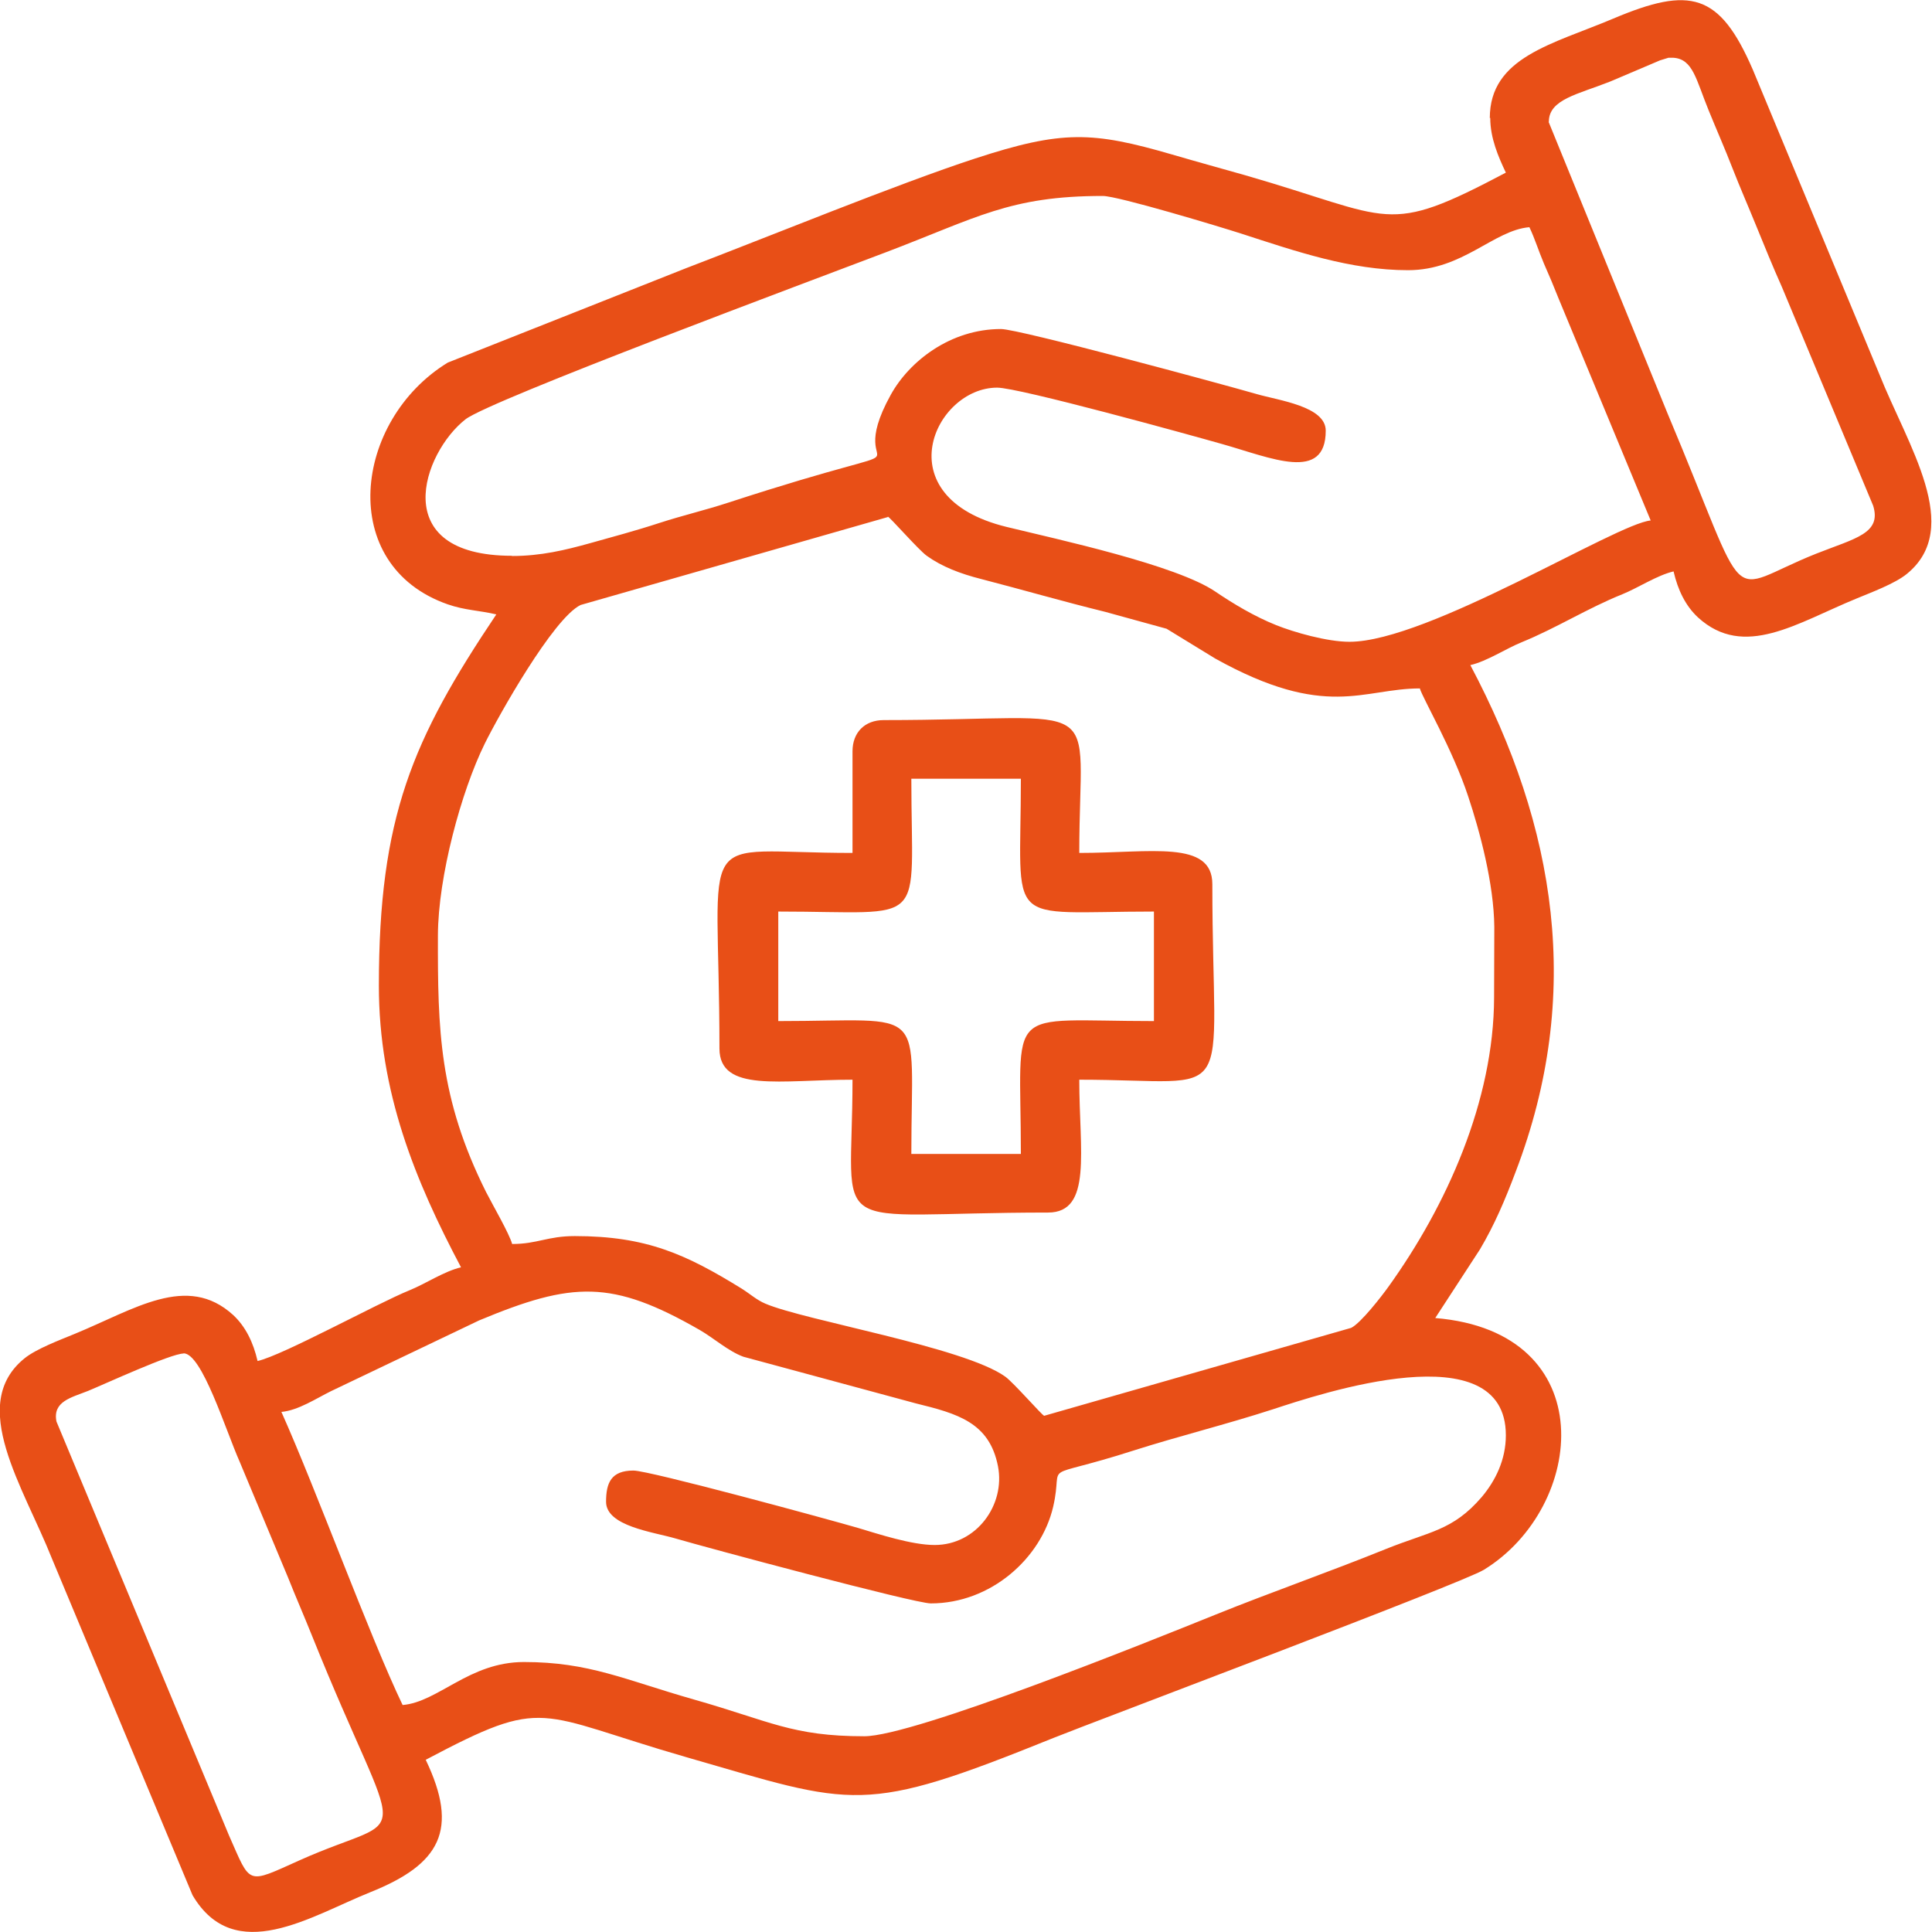 <?xml version="1.0" encoding="UTF-8"?> <svg xmlns="http://www.w3.org/2000/svg" xmlns:xlink="http://www.w3.org/1999/xlink" xml:space="preserve" width="20mm" height="20mm" version="1.1" style="shape-rendering:geometricPrecision; text-rendering:geometricPrecision; image-rendering:optimizeQuality; fill-rule:evenodd; clip-rule:evenodd" viewBox="0 0 9031 9031"> <defs> <style type="text/css"> .fil0 {fill:#E84F17} </style> </defs> <g id="Layer_x0020_1">  <g id="_247530808"> <path class="fil0" d="M1315 6600c79,-7 163,-63 232,-97l693 -331c437,-182 620,-191 1031,45 66,38 133,99 204,125l806 218c195,48 344,89 384,294 35,180 -100,368 -296,368 -107,0 -262,-51 -359,-80 -134,-39 -974,-268 -1049,-268 -104,0 -128,57 -128,146 0,114 220,141 323,171 146,43 1119,304 1195,304 281,0 516,-211 572,-452 52,-225 -81,-116 377,-263 210,-67 430,-121 649,-192 223,-73 1090,-364 1090,121 0,115 -49,213 -113,289 -136,158 -243,160 -451,244 -257,104 -534,201 -792,305 -322,130 -1412,569 -1643,569 -338,0 -441,-71 -797,-172 -326,-93 -489,-175 -794,-175 -256,0 -400,187 -567,201 -155,-323 -401,-1000 -567,-1371zm-457 -274c86,0 196,357 262,506l226 541c39,98 76,182 112,272 423,1052 480,810 -58,1051 -250,112 -226,117 -329,-115l-807 -1936c-19,-94 69,-112 147,-143 78,-32 388,-175 447,-175zm3292 -3911c8,0 143,155 182,183 71,51 157,84 256,109 197,51 375,103 578,153l287 79 227 139c519,289 691,140 957,140 11,42 154,286 226,505 54,162 120,407 122,610l-1 329c-1,485 -223,976 -494,1353 -30,42 -128,169 -174,192l-1435 411c-8,0 -143,-155 -182,-183 -192,-138 -936,-262 -1121,-341 -41,-17 -72,-46 -112,-71 -258,-159 -443,-245 -779,-245 -128,0 -175,37 -293,37 -14,-50 -91,-182 -122,-243 -220,-440 -226,-760 -225,-1200 1,-275 109,-673 219,-896 63,-128 320,-586 448,-648l1436 -411zm-1756 183c-589,0 -417,-483 -218,-638 116,-90 1627,-652 1963,-780 427,-162 580,-264 1016,-264 71,0 551,145 647,176 256,83 511,171 780,171 256,0 400,-187 567,-201 25,52 43,111 68,170 27,61 44,102 70,167l429 1034c-158,13 -1041,567 -1408,567 -105,0 -261,-45 -343,-78 -100,-40 -199,-99 -283,-156 -183,-125 -735,-244 -977,-303 -573,-140 -337,-651 -44,-651 102,0 898,220 1053,264 227,64 483,180 483,-63 0,-114 -220,-141 -323,-171 -156,-45 -1111,-304 -1195,-304 -236,0 -428,150 -515,307 -252,455 323,152 -758,504 -113,37 -211,59 -325,96 -110,36 -226,67 -326,95 -112,31 -226,59 -362,59zm4846 -2029c0,-105 136,-128 287,-188l233 -99c4,-1 38,-12 39,-12l23 0c92,6 106,102 165,246 39,96 76,179 112,272 36,92 73,176 112,272 36,88 76,187 119,283l426 1021c40,130 -84,152 -266,224 -440,175 -296,293 -695,-655l-556 -1363zm-274 -18c0,95 38,182 73,256 -568,300 -521,213 -1219,12 -123,-35 -219,-61 -342,-97 -372,-108 -513,-114 -920,19 -361,118 -972,368 -1352,513l-1113 441c-442,271 -521,948 0,1130 81,28 146,28 227,47 -393,586 -549,948 -549,1736 0,496 169,910 384,1316 -78,18 -166,77 -240,107 -155,63 -592,304 -711,331 -20,-87 -56,-161 -114,-215 -216,-197 -462,-26 -743,89 -65,27 -178,69 -233,114 -266,216 -5,599 129,936l657 1573c197,334 554,97 831,-14 327,-131 416,-291 259,-619 567,-300 511,-216 1219,-12 791,228 817,273 1715,-90 181,-73 1907,-722 2012,-786 478,-293 558,-1112 -227,-1177l209 -321c68,-115 117,-230 167,-363 317,-829 189,-1611 -212,-2368 78,-18 166,-77 240,-107 162,-66 308,-159 470,-224 74,-30 163,-89 240,-107 20,87 56,161 114,215 216,197 462,26 743,-89 65,-27 178,-69 233,-114 266,-216 5,-599 -129,-936l-590 -1420c-156,-361 -293,-392 -653,-240 -284,120 -577,180 -577,465z"></path> <path class="fil0" d="M3638 4261c710,0 622,88 622,-621l512 0c0,709 -88,621 622,621l0 512c-710,0 -622,-88 -622,621l-512 0c0,-709 88,-621 -622,-621l0 -512zm347 -749l0 475c-755,0 -622,-148 -622,914 0,208 288,146 622,146 0,755 -148,621 914,621 208,0 146,-288 146,-621 755,0 622,148 622,-914 0,-208 -288,-146 -622,-146 0,-755 148,-621 -914,-621 -89,0 -146,58 -146,146z"></path> </g> </g> </svg> 